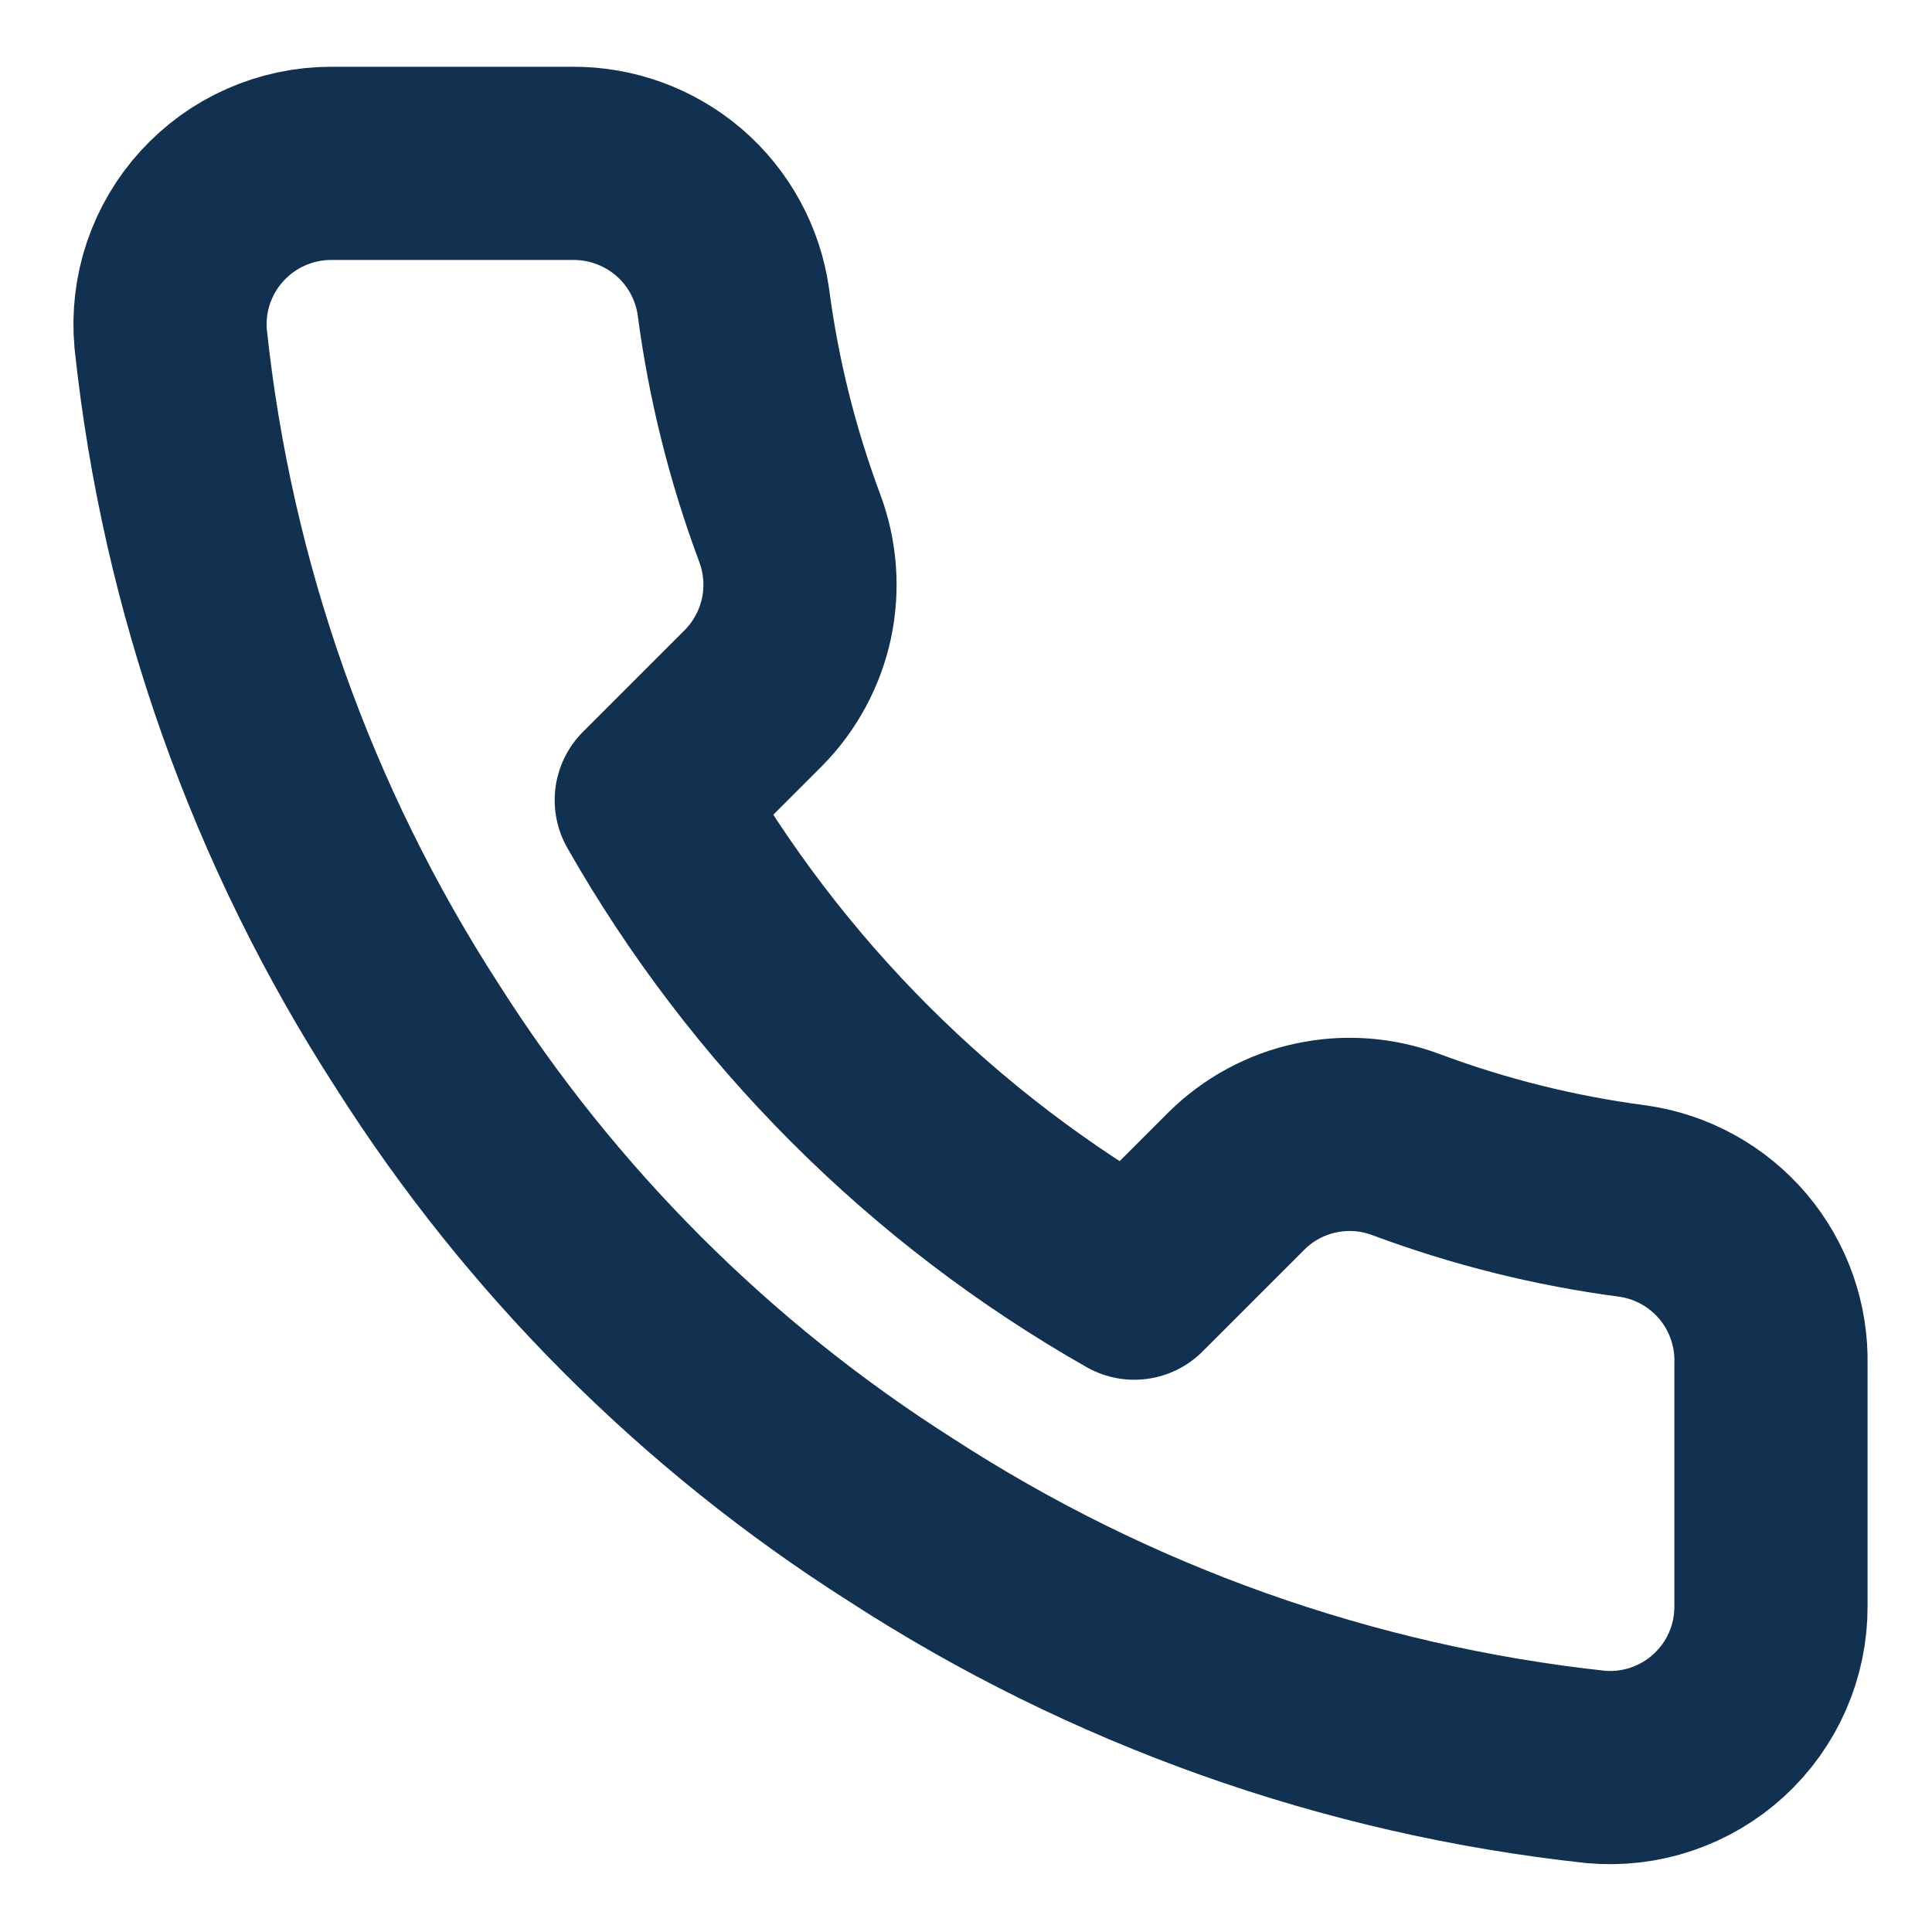 <svg width="20" height="20" viewBox="0 0 20 20" fill="none" xmlns="http://www.w3.org/2000/svg">
<path d="M18.333 14.125V16.625C18.334 16.857 18.287 17.087 18.194 17.299C18.101 17.512 17.964 17.703 17.793 17.86C17.622 18.017 17.42 18.136 17.201 18.21C16.981 18.285 16.748 18.312 16.517 18.291C13.952 18.013 11.489 17.137 9.325 15.733C7.311 14.454 5.604 12.747 4.325 10.733C2.917 8.559 2.04 6.084 1.767 3.508C1.746 3.278 1.773 3.045 1.847 2.826C1.921 2.607 2.04 2.405 2.196 2.235C2.352 2.064 2.541 1.927 2.753 1.834C2.965 1.74 3.193 1.692 3.425 1.691H5.925C6.329 1.688 6.721 1.831 7.028 2.094C7.335 2.358 7.535 2.724 7.592 3.125C7.697 3.925 7.893 4.71 8.175 5.466C8.287 5.765 8.311 6.089 8.245 6.401C8.178 6.712 8.024 6.998 7.8 7.225L6.742 8.283C7.928 10.369 9.655 12.097 11.742 13.283L12.8 12.225C13.026 12.001 13.312 11.846 13.624 11.78C13.936 11.713 14.26 11.738 14.558 11.85C15.314 12.132 16.1 12.328 16.9 12.433C17.305 12.49 17.674 12.694 17.939 13.006C18.203 13.318 18.343 13.716 18.333 14.125Z" stroke="#123050" stroke-width="2" stroke-linecap="round" stroke-linejoin="round"/>
</svg>
